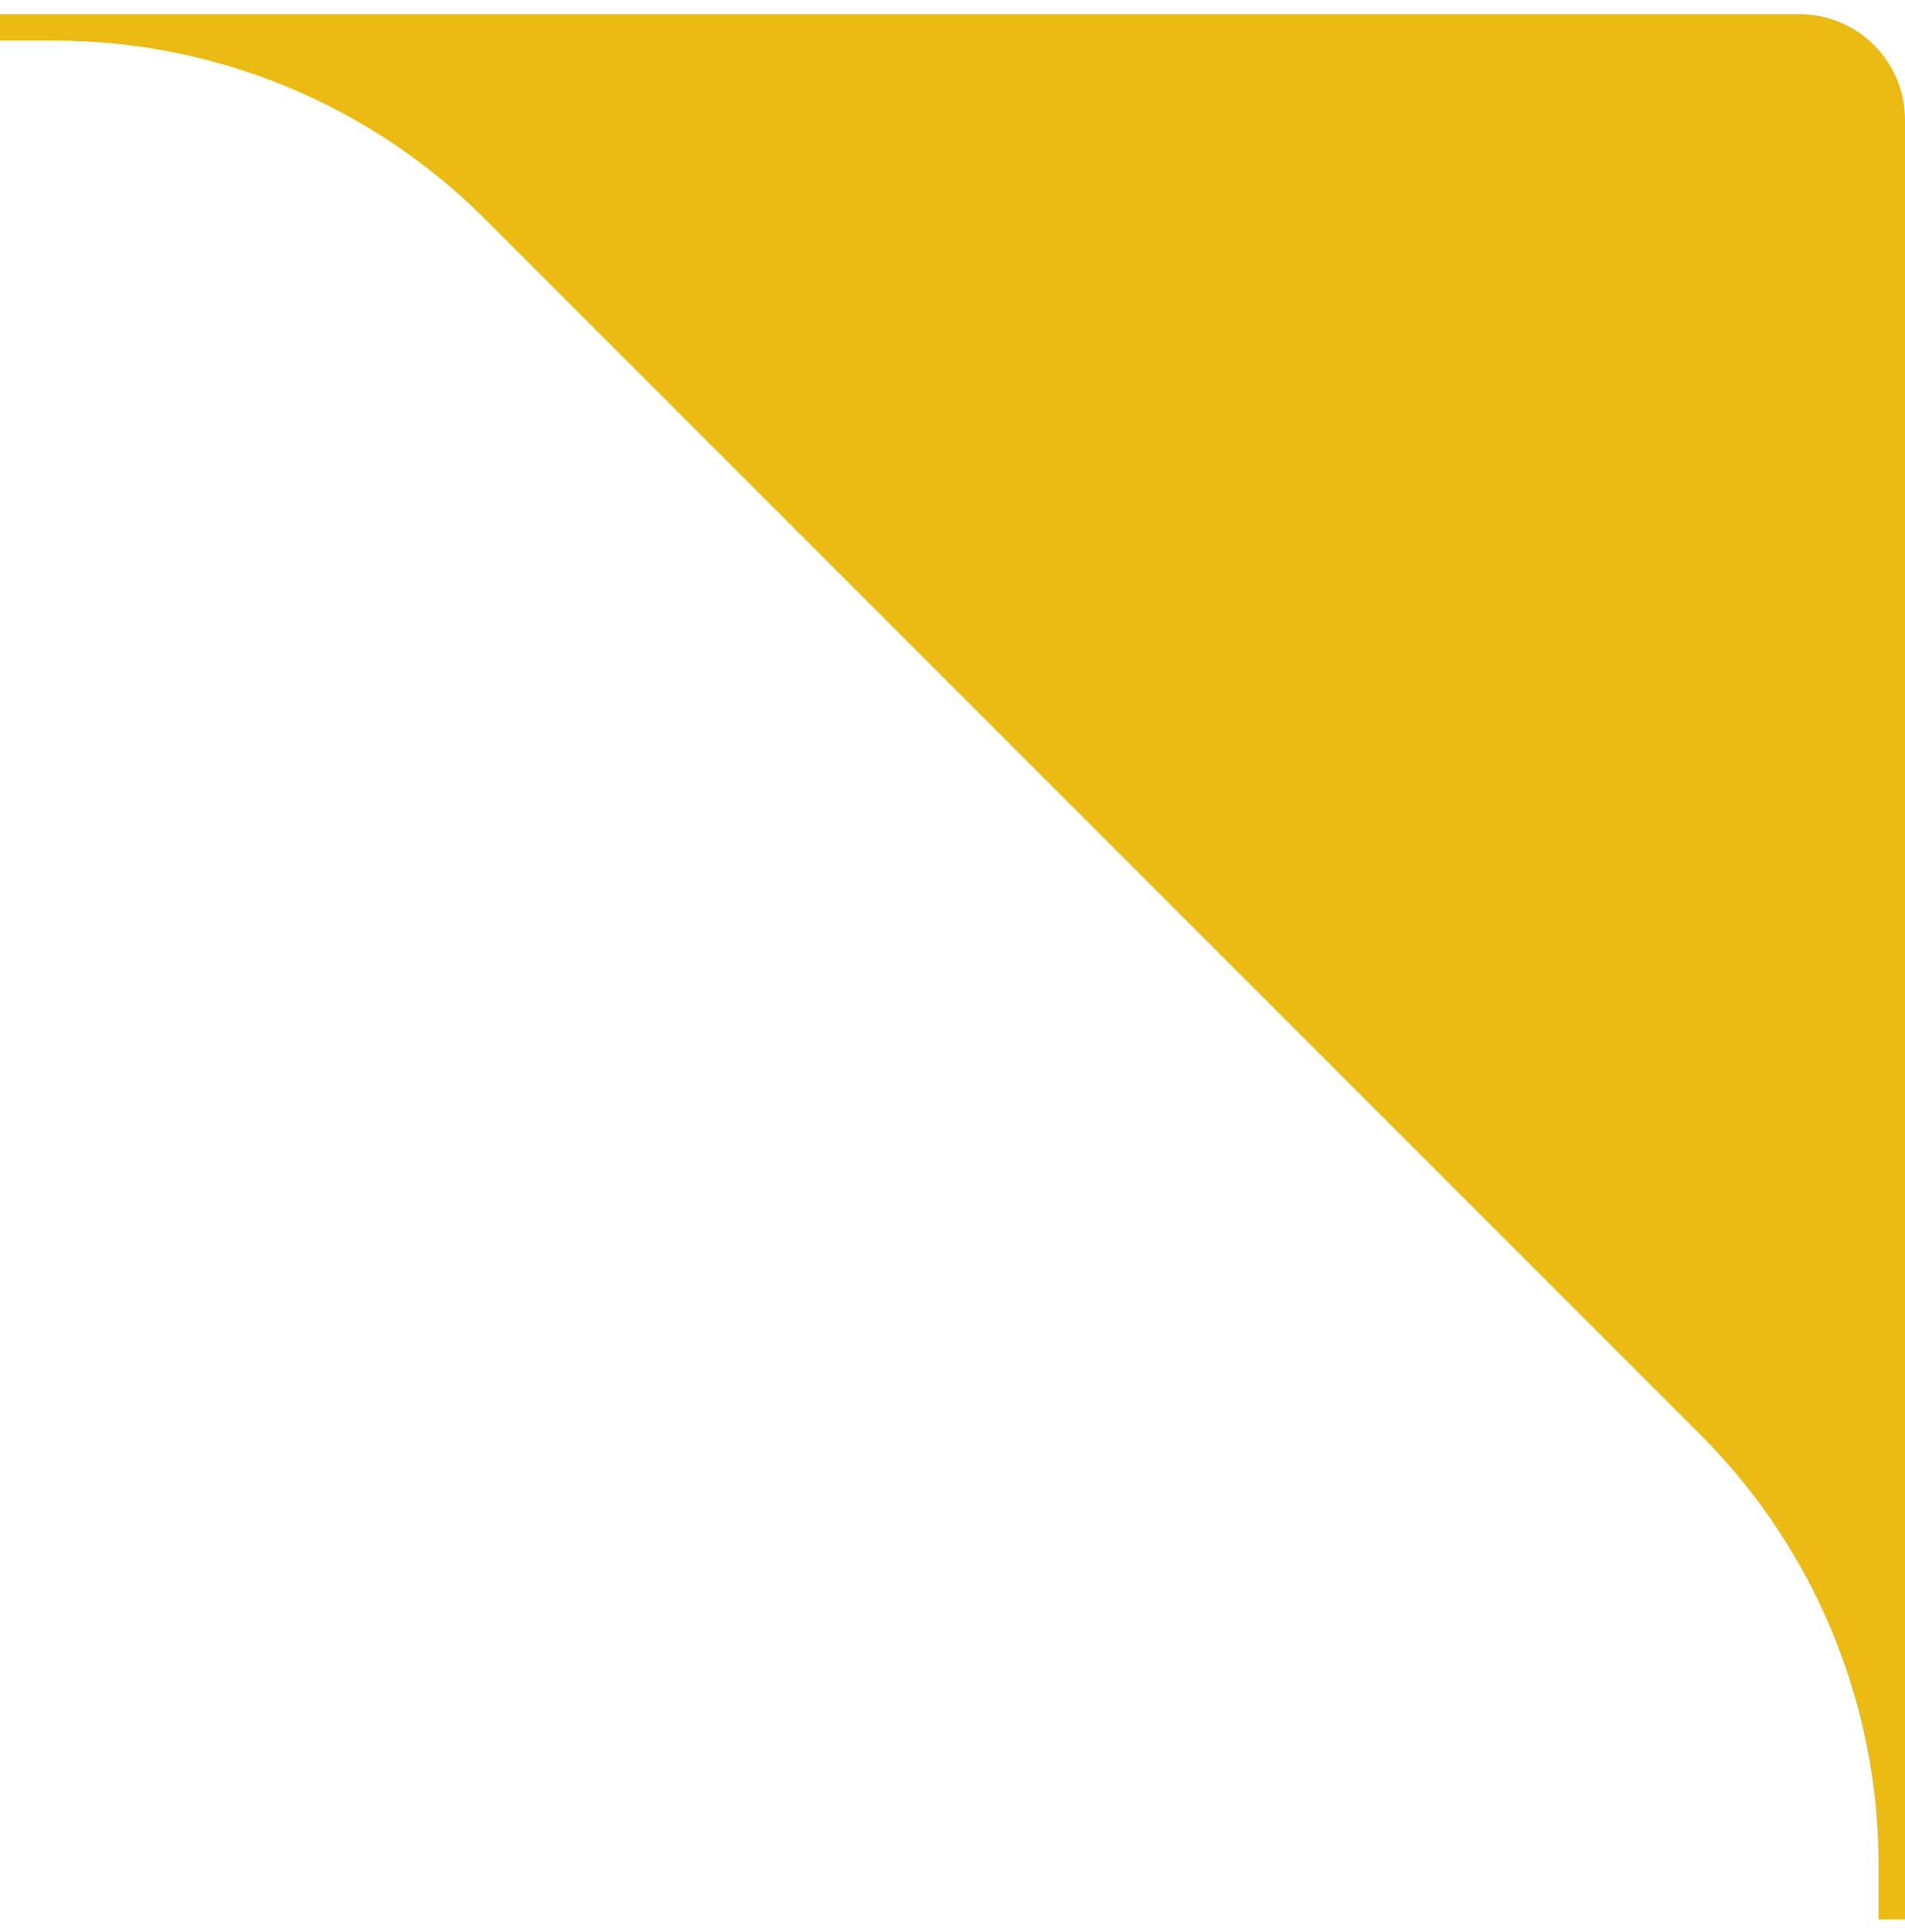 <svg width="72" height="73" viewBox="0 0 72 73" fill="none" xmlns="http://www.w3.org/2000/svg">
<path d="M0 1.532H2.059C8.159 1.532 14.009 3.955 18.322 8.269L64.263 54.21C68.577 58.523 71 64.373 71 70.473V72.532H72V70.473L72 70.359V4.532C72 2.323 70.209 0.532 68 0.532H0V1.532Z" fill="#EBBB13"/>
</svg>
